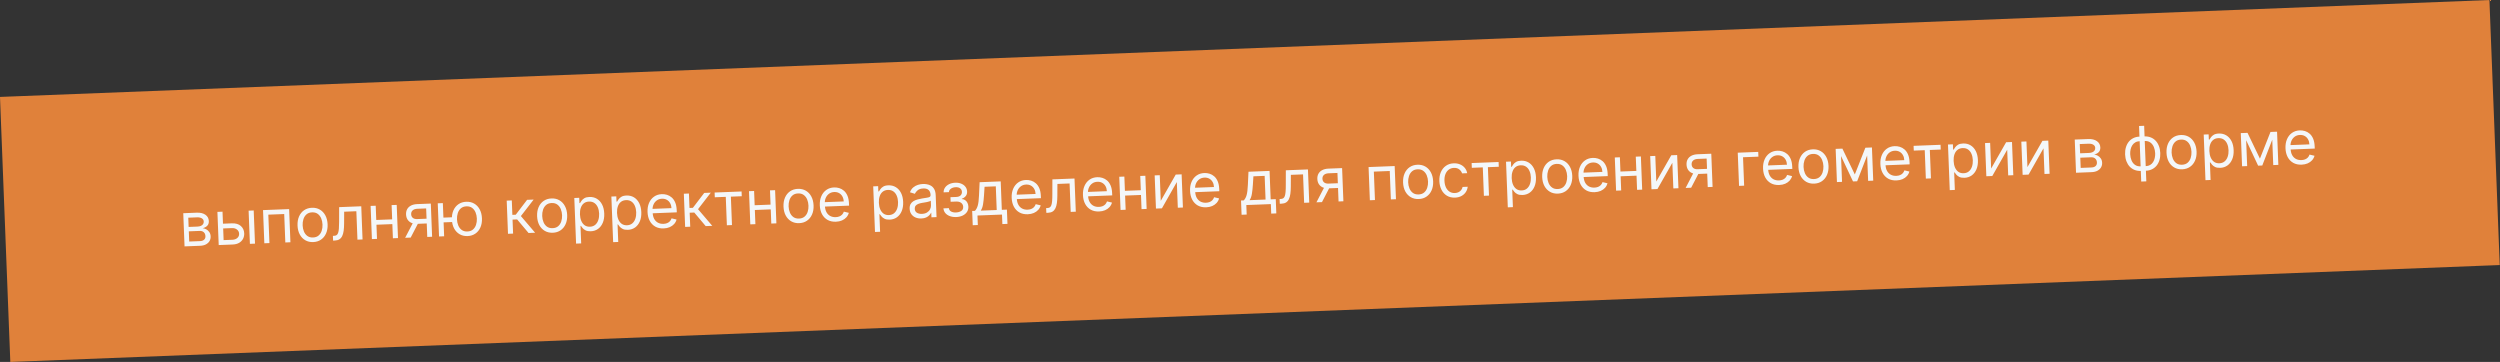 <?xml version="1.0" encoding="UTF-8"?> <svg xmlns="http://www.w3.org/2000/svg" width="2300" height="333" viewBox="0 0 2300 333" fill="none"><rect x="0" y="0" width="2300" height="333" fill="#333333" stroke="none"/> <rect width="573" height="61" transform="translate(0 89.168) scale(4) rotate(-2.229)" fill="#E0813A"></rect> <path d="M169.786 226.677L168.598 196.153L181.078 195.667C184.363 195.539 187.002 196.179 188.994 197.588C190.986 198.996 192.03 200.92 192.125 203.357C192.197 205.212 191.703 206.671 190.643 207.734C189.583 208.784 188.198 209.521 186.49 209.946C187.622 210.061 188.731 210.416 189.815 211.01C190.913 211.604 191.835 212.444 192.58 213.53C193.325 214.602 193.729 215.94 193.791 217.543C193.852 219.106 193.509 220.519 192.762 221.782C192.015 223.045 190.914 224.064 189.458 224.837C188.002 225.61 186.241 226.037 184.174 226.117L169.786 226.677ZM174.07 222.212L184.007 221.825C185.623 221.762 186.873 221.328 187.758 220.524C188.642 219.72 189.058 218.656 189.007 217.331C188.945 215.754 188.44 214.534 187.491 213.668C186.541 212.79 185.258 212.382 183.642 212.445L173.705 212.832L174.07 222.212ZM173.547 208.778L181.576 208.465C182.835 208.416 183.908 208.202 184.795 207.822C185.682 207.429 186.351 206.899 186.803 206.231C187.268 205.55 187.482 204.759 187.447 203.858C187.397 202.573 186.821 201.587 185.72 200.9C184.618 200.2 183.126 199.886 181.245 199.96L173.216 200.272L173.547 208.778ZM204.506 205.821L213.25 205.48C216.827 205.341 219.598 206.142 221.563 207.884C223.528 209.625 224.565 211.887 224.673 214.669C224.744 216.497 224.385 218.176 223.596 219.706C222.805 221.223 221.606 222.457 219.998 223.409C218.389 224.347 216.393 224.863 214.008 224.956L201.21 225.454L200.021 194.93L204.711 194.747L205.73 220.899L213.838 220.584C215.692 220.512 217.197 219.962 218.351 218.935C219.505 217.908 220.052 216.627 219.993 215.09C219.93 213.473 219.282 212.178 218.05 211.205C216.818 210.231 215.275 209.78 213.42 209.852L204.676 210.193L204.506 205.821ZM229.906 224.337L228.718 193.812L233.408 193.63L234.596 224.154L229.906 224.337ZM243.181 223.82L241.993 193.296L265.999 192.361L267.187 222.885L262.497 223.068L261.479 196.916L246.853 197.485L247.871 223.637L243.181 223.82ZM288.178 222.705C285.422 222.812 282.979 222.251 280.848 221.02C278.73 219.789 277.042 218.017 275.784 215.704C274.54 213.391 273.856 210.658 273.733 207.504C273.61 204.325 274.078 201.527 275.138 199.11C276.212 196.694 277.756 194.789 279.772 193.397C281.801 192.004 284.193 191.255 286.949 191.147C289.705 191.04 292.141 191.602 294.259 192.833C296.39 194.064 298.078 195.842 299.323 198.169C300.582 200.495 301.273 203.248 301.396 206.427C301.519 209.581 301.043 212.359 299.969 214.763C298.909 217.166 297.364 219.064 295.335 220.456C293.319 221.848 290.933 222.598 288.178 222.705ZM288.014 218.492C290.107 218.411 291.808 217.807 293.118 216.681C294.427 215.556 295.373 214.106 295.954 212.332C296.535 210.557 296.786 208.65 296.706 206.61C296.627 204.57 296.228 202.681 295.511 200.944C294.793 199.208 293.737 197.822 292.343 196.789C290.95 195.755 289.206 195.279 287.113 195.36C285.02 195.442 283.319 196.052 282.01 197.191C280.701 198.33 279.756 199.793 279.175 201.58C278.595 203.368 278.344 205.282 278.423 207.322C278.503 209.362 278.901 211.244 279.618 212.968C280.336 214.691 281.391 216.063 282.784 217.084C284.177 218.104 285.92 218.574 288.014 218.492ZM306.441 221.357L306.271 216.985L307.383 216.942C308.298 216.906 309.052 216.698 309.648 216.316C310.243 215.922 310.708 215.26 311.043 214.331C311.392 213.389 311.633 212.093 311.768 210.442C311.915 208.778 311.986 206.665 311.979 204.105L312.009 190.57L332.359 189.777L333.547 220.302L328.857 220.485L327.839 194.332L316.631 194.768L316.578 205.677C316.569 208.185 316.43 210.4 316.16 212.321C315.902 214.229 315.454 215.838 314.815 217.15C314.19 218.462 313.326 219.464 312.226 220.157C311.125 220.85 309.726 221.229 308.031 221.295L306.441 221.357ZM361.903 201.763L362.074 206.135L345.222 206.791L345.051 202.419L361.903 201.763ZM345.654 189.26L346.842 219.784L342.152 219.967L340.964 189.442L345.654 189.26ZM364.97 188.508L366.158 219.032L361.468 219.215L360.28 188.69L364.97 188.508ZM393.086 217.984L392.065 191.752L383.956 192.068C382.128 192.139 380.707 192.619 379.694 193.507C378.68 194.396 378.202 195.582 378.26 197.066C378.317 198.523 378.831 199.651 379.805 200.449C380.791 201.247 382.112 201.613 383.768 201.549L393.625 201.165L393.795 205.537L383.938 205.921C381.872 206.001 380.076 205.706 378.55 205.036C377.025 204.366 375.832 203.37 374.971 202.05C374.11 200.717 373.643 199.117 373.57 197.249C373.497 195.367 373.858 193.735 374.653 192.35C375.448 190.966 376.62 189.879 378.168 189.089C379.73 188.298 381.603 187.86 383.789 187.775L396.349 187.286L397.537 217.811L393.086 217.984ZM372.736 218.776L380.81 203.256L385.897 203.058L377.824 218.578L372.736 218.776ZM420.105 199.736L420.275 204.108L404.139 204.736L403.968 200.364L420.105 199.736ZM407.423 186.855L408.611 217.38L403.921 217.562L402.733 187.038L407.423 186.855ZM430.178 217.177C427.422 217.284 424.979 216.722 422.848 215.492C420.73 214.261 419.042 212.489 417.785 210.176C416.54 207.863 415.857 205.129 415.734 201.976C415.61 198.797 416.078 195.999 417.139 193.582C418.212 191.165 419.757 189.261 421.773 187.869C423.801 186.476 426.194 185.726 428.949 185.619C431.705 185.512 434.142 186.074 436.26 187.305C438.391 188.535 440.079 190.314 441.324 192.641C442.582 194.967 443.273 197.72 443.397 200.899C443.519 204.052 443.044 206.831 441.97 209.234C440.909 211.637 439.364 213.535 437.335 214.928C435.319 216.32 432.934 217.07 430.178 217.177ZM430.014 212.964C432.107 212.882 433.809 212.279 435.118 211.153C436.428 210.027 437.373 208.577 437.954 206.803C438.535 205.029 438.786 203.122 438.707 201.082C438.627 199.042 438.229 197.153 437.511 195.416C436.793 193.679 435.737 192.294 434.344 191.26C432.95 190.227 431.207 189.751 429.114 189.832C427.02 189.914 425.319 190.524 424.01 191.663C422.701 192.802 421.756 194.265 421.176 196.052C420.595 197.84 420.344 199.753 420.424 201.794C420.503 203.834 420.902 205.716 421.619 207.439C422.336 209.163 423.391 210.535 424.784 211.555C426.178 212.576 427.921 213.045 430.014 212.964ZM467.355 215.093L466.167 184.568L470.857 184.386L471.373 197.661L474.474 197.54L484.927 183.838L490.968 183.603L479.219 198.788L492.315 214.121L486.274 214.356L475.757 201.869L471.544 202.033L472.045 214.91L467.355 215.093ZM508.581 214.125C505.825 214.232 503.382 213.67 501.251 212.44C499.133 211.208 497.445 209.436 496.187 207.124C494.943 204.81 494.259 202.077 494.137 198.924C494.013 195.744 494.481 192.946 495.541 190.53C496.615 188.113 498.16 186.209 500.175 184.816C502.204 183.424 504.597 182.674 507.352 182.567C510.108 182.459 512.545 183.021 514.663 184.252C516.794 185.483 518.482 187.262 519.727 189.588C520.985 191.914 521.676 194.667 521.8 197.847C521.922 201 521.447 203.778 520.373 206.182C519.312 208.585 517.767 210.483 515.738 211.876C513.722 213.268 511.337 214.017 508.581 214.125ZM508.417 209.912C510.51 209.83 512.212 209.226 513.521 208.101C514.831 206.975 515.776 205.525 516.357 203.751C516.938 201.977 517.189 200.07 517.11 198.029C517.03 195.989 516.632 194.101 515.914 192.364C515.196 190.627 514.14 189.242 512.747 188.208C511.353 187.174 509.61 186.698 507.516 186.78C505.423 186.861 503.722 187.471 502.413 188.61C501.104 189.749 500.159 191.213 499.578 193C498.998 194.787 498.747 196.701 498.827 198.741C498.906 200.782 499.304 202.663 500.022 204.387C500.739 206.11 501.794 207.482 503.187 208.503C504.58 209.524 506.324 209.993 508.417 209.912ZM529.992 224.118L528.358 182.147L532.889 181.971L533.078 186.819L533.635 186.798C533.958 186.254 534.409 185.56 534.986 184.715C535.577 183.856 536.435 183.08 537.563 182.386C538.703 181.678 540.266 181.285 542.254 181.208C544.824 181.108 547.114 181.662 549.125 182.871C551.136 184.08 552.737 185.842 553.929 188.157C555.12 190.473 555.778 193.233 555.903 196.44C556.029 199.672 555.588 202.496 554.581 204.91C553.573 207.311 552.121 209.199 550.224 210.573C548.326 211.934 546.106 212.664 543.562 212.763C541.601 212.839 540.018 212.576 538.814 211.972C537.609 211.356 536.673 210.643 536.004 209.833C535.335 209.01 534.818 208.326 534.451 207.783L534.054 207.799L534.682 223.936L529.992 224.118ZM533.563 197.23C533.653 199.535 534.07 201.555 534.814 203.291C535.558 205.014 536.598 206.346 537.935 207.29C539.272 208.219 540.881 208.648 542.762 208.574C544.723 208.498 546.339 207.918 547.61 206.833C548.894 205.735 549.833 204.292 550.427 202.504C551.034 200.703 551.295 198.715 551.21 196.543C551.126 194.396 550.72 192.475 549.99 190.779C549.274 189.068 548.233 187.735 546.869 186.78C545.518 185.811 543.849 185.365 541.861 185.443C539.954 185.517 538.369 186.063 537.109 187.081C535.847 188.085 534.919 189.461 534.324 191.209C533.728 192.944 533.474 194.951 533.563 197.23ZM564.094 222.79L562.46 180.819L566.991 180.643L567.18 185.492L567.736 185.47C568.06 184.927 568.511 184.233 569.088 183.387C569.678 182.529 570.537 181.752 571.664 181.058C572.804 180.35 574.368 179.958 576.355 179.88C578.926 179.78 581.216 180.335 583.227 181.543C585.238 182.752 586.839 184.514 588.03 186.83C589.222 189.145 589.88 191.906 590.005 195.112C590.13 198.345 589.69 201.168 588.682 203.582C587.675 205.983 586.222 207.871 584.325 209.245C582.428 210.606 580.207 211.336 577.663 211.435C575.703 211.511 574.12 211.248 572.916 210.645C571.711 210.028 570.774 209.315 570.106 208.505C569.437 207.682 568.919 206.999 568.553 206.456L568.156 206.471L568.784 222.608L564.094 222.79ZM567.665 195.902C567.754 198.207 568.171 200.228 568.916 201.964C569.659 203.686 570.7 205.019 572.037 205.962C573.373 206.892 574.982 207.32 576.863 207.247C578.824 207.17 580.44 206.59 581.712 205.506C582.996 204.407 583.935 202.964 584.529 201.177C585.135 199.375 585.396 197.388 585.311 195.215C585.228 193.069 584.821 191.147 584.092 189.451C583.375 187.741 582.335 186.408 580.971 185.453C579.619 184.483 577.95 184.038 575.963 184.115C574.055 184.189 572.471 184.735 571.21 185.753C569.949 186.757 569.021 188.134 568.425 189.882C567.829 191.617 567.576 193.623 567.665 195.902ZM610.573 210.154C607.631 210.268 605.069 209.718 602.886 208.503C600.715 207.274 599.007 205.509 597.763 203.209C596.532 200.895 595.856 198.175 595.734 195.048C595.612 191.921 596.075 189.144 597.121 186.715C598.181 184.272 599.711 182.341 601.712 180.923C603.726 179.491 606.111 178.722 608.867 178.615C610.457 178.553 612.037 178.757 613.608 179.226C615.179 179.696 616.623 180.502 617.941 181.645C619.259 182.774 620.333 184.298 621.164 186.216C621.995 188.135 622.466 190.518 622.577 193.366L622.655 195.353L599.125 196.27L598.967 192.215L617.727 191.485C617.66 189.763 617.256 188.239 616.514 186.915C615.786 185.59 614.777 184.561 613.488 183.828C612.213 183.095 610.727 182.762 609.031 182.828C607.163 182.9 605.565 183.427 604.236 184.407C602.921 185.374 601.927 186.607 601.256 188.106C600.584 189.605 600.281 191.196 600.347 192.878L600.452 195.581C600.542 197.886 601.015 199.825 601.872 201.397C602.743 202.955 603.909 204.124 605.373 204.903C606.835 205.669 608.514 206.015 610.409 205.941C611.641 205.893 612.747 205.677 613.727 205.294C614.72 204.897 615.567 204.334 616.269 203.603C616.969 202.859 617.498 201.95 617.854 200.874L622.435 201.97C622.017 203.525 621.268 204.908 620.188 206.117C619.106 207.314 617.75 208.269 616.12 208.983C614.488 209.683 612.639 210.073 610.573 210.154ZM630.321 208.748L629.133 178.224L633.823 178.041L634.34 191.316L637.44 191.195L647.893 177.493L653.934 177.258L642.185 192.444L655.281 207.776L649.24 208.012L638.723 195.524L634.51 195.688L635.011 208.566L630.321 208.748ZM657.612 181.494L657.441 177.122L682.243 176.156L682.413 180.528L672.397 180.918L673.415 207.07L668.725 207.253L667.707 181.101L657.612 181.494ZM710.024 188.21L710.194 192.582L693.342 193.238L693.172 188.866L710.024 188.21ZM693.774 175.707L694.962 206.232L690.272 206.414L689.084 175.89L693.774 175.707ZM713.09 174.955L714.278 205.48L709.588 205.662L708.4 175.138L713.09 174.955ZM735.269 205.299C732.513 205.407 730.07 204.845 727.939 203.614C725.821 202.383 724.133 200.611 722.875 198.298C721.631 195.985 720.947 193.252 720.825 190.099C720.701 186.919 721.169 184.121 722.229 181.705C723.303 179.288 724.848 177.383 726.863 175.991C728.892 174.599 731.285 173.849 734.04 173.741C736.796 173.634 739.233 174.196 741.351 175.427C743.482 176.658 745.17 178.436 746.415 180.763C747.673 183.089 748.364 185.842 748.488 189.022C748.61 192.175 748.135 194.953 747.061 197.357C746 199.76 744.455 201.658 742.426 203.05C740.41 204.442 738.025 205.192 735.269 205.299ZM735.105 201.086C737.198 201.005 738.9 200.401 740.209 199.275C741.519 198.15 742.464 196.7 743.045 194.926C743.626 193.152 743.877 191.244 743.798 189.204C743.718 187.164 743.32 185.275 742.602 183.539C741.884 181.802 740.828 180.417 739.435 179.383C738.041 178.349 736.298 177.873 734.204 177.954C732.111 178.036 730.41 178.646 729.101 179.785C727.792 180.924 726.847 182.387 726.266 184.175C725.686 185.962 725.435 187.876 725.515 189.916C725.594 191.956 725.992 193.838 726.71 195.562C727.427 197.285 728.482 198.657 729.875 199.678C731.268 200.698 733.012 201.168 735.105 201.086ZM769.057 203.984C766.116 204.098 763.554 203.548 761.37 202.333C759.2 201.104 757.492 199.339 756.248 197.039C755.017 194.725 754.341 192.005 754.219 188.878C754.097 185.751 754.56 182.974 755.606 180.545C756.665 178.102 758.196 176.171 760.197 174.753C762.211 173.321 764.596 172.552 767.352 172.445C768.942 172.383 770.522 172.587 772.093 173.056C773.663 173.526 775.108 174.332 776.426 175.475C777.744 176.604 778.818 178.128 779.649 180.046C780.48 181.965 780.951 184.348 781.062 187.196L781.139 189.183L757.61 190.099L757.452 186.045L776.212 185.315C776.145 183.593 775.741 182.069 774.999 180.745C774.271 179.42 773.262 178.391 771.973 177.658C770.698 176.925 769.212 176.592 767.516 176.658C765.648 176.73 764.05 177.257 762.721 178.237C761.405 179.204 760.412 180.437 759.74 181.936C759.069 183.435 758.766 185.026 758.832 186.708L758.937 189.411C759.026 191.716 759.5 193.655 760.357 195.227C761.227 196.785 762.394 197.954 763.857 198.733C765.32 199.499 766.999 199.845 768.893 199.771C770.126 199.723 771.232 199.507 772.212 199.124C773.205 198.727 774.052 198.164 774.753 197.433C775.454 196.689 775.983 195.78 776.339 194.704L780.919 195.8C780.502 197.355 779.753 198.738 778.673 199.947C777.591 201.144 776.235 202.099 774.605 202.813C772.973 203.513 771.124 203.903 769.057 203.984ZM804.991 213.412L803.357 171.441L807.888 171.265L808.077 176.113L808.633 176.092C808.957 175.548 809.408 174.854 809.985 174.009C810.575 173.15 811.434 172.374 812.561 171.68C813.701 170.972 815.265 170.579 817.252 170.502C819.822 170.402 822.113 170.956 824.124 172.165C826.135 173.374 827.736 175.136 828.927 177.451C830.119 179.767 830.777 182.527 830.902 185.734C831.027 188.966 830.587 191.79 829.579 194.204C828.572 196.605 827.119 198.493 825.222 199.867C823.325 201.228 821.104 201.958 818.56 202.057C816.6 202.133 815.017 201.87 813.813 201.266C812.608 200.65 811.671 199.937 811.003 199.127C810.334 198.303 809.816 197.62 809.45 197.077L809.053 197.093L809.681 213.229L804.991 213.412ZM808.562 186.524C808.651 188.829 809.068 190.849 809.813 192.585C810.556 194.308 811.597 195.64 812.934 196.584C814.27 197.513 815.879 197.942 817.76 197.868C819.721 197.792 821.337 197.212 822.609 196.127C823.893 195.029 824.832 193.586 825.426 191.798C826.032 189.997 826.293 188.009 826.208 185.837C826.125 183.69 825.718 181.769 824.989 180.073C824.272 178.362 823.232 177.029 821.868 176.074C820.516 175.105 818.847 174.659 816.86 174.737C814.952 174.811 813.368 175.357 812.107 176.375C810.846 177.379 809.918 178.755 809.322 180.503C808.726 182.238 808.473 184.245 808.562 186.524ZM847.657 201.004C845.723 201.079 843.953 200.783 842.348 200.116C840.743 199.435 839.449 198.417 838.468 197.062C837.486 195.694 836.956 194.016 836.879 192.029C836.811 190.28 837.1 188.849 837.746 187.736C838.393 186.61 839.28 185.713 840.408 185.045C841.537 184.377 842.79 183.864 844.17 183.505C845.562 183.133 846.963 182.826 848.373 182.585C850.219 182.275 851.715 182.037 852.863 181.873C854.024 181.695 854.863 181.444 855.381 181.118C855.913 180.793 856.164 180.252 856.134 179.497L856.128 179.338C856.052 177.377 855.456 175.874 854.341 174.83C853.238 173.785 851.608 173.304 849.448 173.388C847.209 173.475 845.473 174.034 844.239 175.064C843.005 176.094 842.152 177.175 841.678 178.308L837.165 176.892C837.888 175.006 838.891 173.521 840.176 172.436C841.473 171.337 842.902 170.552 844.463 170.079C846.036 169.594 847.591 169.321 849.128 169.261C850.108 169.223 851.239 169.298 852.52 169.487C853.814 169.662 855.071 170.084 856.292 170.753C857.525 171.422 858.567 172.463 859.418 173.876C860.27 175.289 860.742 177.208 860.837 179.632L861.62 199.743L856.93 199.926L856.769 195.792L856.53 195.802C856.238 196.477 855.736 197.206 855.023 197.99C854.311 198.774 853.349 199.455 852.137 200.033C850.926 200.611 849.432 200.934 847.657 201.004ZM848.208 196.763C850.063 196.69 851.612 196.265 852.856 195.487C854.113 194.708 855.043 193.73 855.647 192.552C856.265 191.374 856.549 190.149 856.5 188.877L856.332 184.584C856.143 184.83 855.714 185.066 855.046 185.291C854.391 185.502 853.629 185.698 852.76 185.878C851.904 186.044 851.068 186.196 850.251 186.334C849.446 186.458 848.793 186.563 848.292 186.649C847.08 186.855 845.95 187.158 844.904 187.557C843.871 187.942 843.044 188.498 842.422 189.226C841.813 189.939 841.531 190.893 841.578 192.085C841.641 193.714 842.292 194.923 843.53 195.711C844.781 196.485 846.34 196.835 848.208 196.763ZM867.969 191.694L872.977 191.499C873.136 192.873 873.8 193.895 874.967 194.567C876.147 195.237 877.658 195.537 879.5 195.465C881.381 195.392 882.976 194.945 884.284 194.124C885.592 193.29 886.212 192.006 886.144 190.27C886.105 189.25 885.818 188.372 885.285 187.637C884.752 186.888 884.02 186.319 883.089 185.931C882.159 185.543 881.071 185.373 879.825 185.421L874.579 185.625L874.415 181.412L879.661 181.208C881.529 181.135 882.891 180.658 883.745 179.775C884.613 178.892 885.023 177.815 884.973 176.543C884.92 175.178 884.394 174.104 883.395 173.321C882.395 172.524 881.008 172.16 879.232 172.229C877.444 172.298 875.969 172.76 874.808 173.615C873.647 174.456 873.057 175.508 873.04 176.769L868.112 176.961C868.101 175.316 868.548 173.845 869.453 172.55C870.357 171.241 871.617 170.197 873.232 169.417C874.846 168.625 876.713 168.187 878.833 168.104C880.979 168.021 882.855 168.326 884.461 169.02C886.08 169.7 887.345 170.666 888.256 171.917C889.18 173.155 889.673 174.582 889.736 176.198C889.803 177.921 889.374 179.331 888.448 180.428C887.522 181.526 886.339 182.328 884.9 182.835L884.912 183.153C886.068 183.188 887.082 183.52 887.956 184.149C888.842 184.765 889.545 185.593 890.063 186.635C890.581 187.663 890.864 188.813 890.914 190.085C890.986 191.939 890.552 193.575 889.612 194.992C888.672 196.395 887.348 197.508 885.642 198.331C883.935 199.14 881.969 199.588 879.743 199.675C877.584 199.759 875.636 199.483 873.9 198.847C872.163 198.199 870.766 197.264 869.71 196.045C868.667 194.812 868.087 193.362 867.969 191.694ZM894.914 207.204L894.403 194.088L896.947 193.989C897.544 193.316 898.054 192.593 898.475 191.82C898.896 191.048 899.252 190.138 899.543 189.092C899.846 188.032 900.088 186.749 900.269 185.242C900.448 183.723 900.589 181.893 900.692 179.752L901.255 167.63L920.651 166.875L921.669 193.027L926.359 192.844L926.869 205.96L922.179 206.143L921.839 197.399L899.264 198.278L899.604 207.022L894.914 207.204ZM902.273 193.782L916.979 193.21L916.131 171.429L905.797 171.831L905.302 179.573C905.095 182.779 904.793 185.584 904.396 187.987C903.999 190.391 903.291 192.323 902.273 193.782ZM945.577 197.112C942.636 197.226 940.073 196.676 937.89 195.461C935.719 194.231 934.012 192.467 932.768 190.167C931.536 187.853 930.86 185.133 930.738 182.006C930.617 178.879 931.079 176.102 932.125 173.672C933.185 171.23 934.715 169.299 936.716 167.881C938.731 166.449 941.116 165.68 943.871 165.572C945.461 165.511 947.041 165.714 948.612 166.184C950.183 166.654 951.627 167.46 952.945 168.603C954.263 169.732 955.338 171.256 956.169 173.174C957 175.092 957.471 177.476 957.581 180.324L957.659 182.311L934.129 183.227L933.972 179.173L952.731 178.443C952.664 176.721 952.26 175.197 951.519 173.873C950.79 172.548 949.782 171.519 948.493 170.786C947.217 170.053 945.731 169.719 944.035 169.785C942.167 169.858 940.569 170.385 939.24 171.365C937.925 172.332 936.931 173.565 936.26 175.064C935.588 176.563 935.285 178.154 935.351 179.836L935.456 182.539C935.546 184.844 936.019 186.783 936.877 188.355C937.747 189.913 938.913 191.082 940.377 191.861C941.84 192.627 943.518 192.973 945.413 192.899C946.645 192.851 947.751 192.635 948.731 192.252C949.724 191.855 950.571 191.291 951.273 190.561C951.974 189.817 952.502 188.908 952.858 187.832L957.439 188.928C957.022 190.483 956.273 191.866 955.192 193.075C954.111 194.272 952.755 195.227 951.124 195.94C949.493 196.641 947.644 197.031 945.577 197.112ZM962.623 195.811L962.452 191.439L963.565 191.396C964.479 191.36 965.234 191.152 965.83 190.77C966.425 190.376 966.89 189.714 967.225 188.785C967.573 187.843 967.815 186.547 967.95 184.896C968.097 183.232 968.168 181.119 968.161 178.559L968.191 165.024L988.541 164.231L989.729 194.756L985.039 194.939L984.021 168.786L972.813 169.222L972.76 180.131C972.751 182.639 972.612 184.854 972.342 186.775C972.084 188.683 971.636 190.292 970.997 191.604C970.372 192.916 969.508 193.918 968.407 194.611C967.307 195.304 965.908 195.683 964.212 195.749L962.623 195.811ZM1011.16 194.559C1008.22 194.673 1005.65 194.123 1003.47 192.907C1001.3 191.678 999.591 189.914 998.348 187.614C997.116 185.3 996.44 182.58 996.318 179.453C996.196 176.326 996.659 173.548 997.705 171.119C998.765 168.676 1000.3 166.746 1002.3 165.328C1004.31 163.896 1006.7 163.127 1009.45 163.019C1011.04 162.957 1012.62 163.161 1014.19 163.631C1015.76 164.1 1017.21 164.907 1018.53 166.05C1019.84 167.179 1020.92 168.703 1021.75 170.621C1022.58 172.539 1023.05 174.923 1023.16 177.771L1023.24 179.758L999.709 180.674L999.552 176.62L1018.31 175.89C1018.24 174.168 1017.84 172.644 1017.1 171.32C1016.37 169.995 1015.36 168.966 1014.07 168.233C1012.8 167.5 1011.31 167.166 1009.62 167.232C1007.75 167.305 1006.15 167.832 1004.82 168.812C1003.5 169.779 1002.51 171.012 1001.84 172.511C1001.17 174.01 1000.87 175.6 1000.93 177.283L1001.04 179.986C1001.13 182.291 1001.6 184.23 1002.46 185.802C1003.33 187.36 1004.49 188.529 1005.96 189.308C1007.42 190.073 1009.1 190.419 1010.99 190.346C1012.22 190.298 1013.33 190.082 1014.31 189.699C1015.3 189.302 1016.15 188.738 1016.85 188.008C1017.55 187.264 1018.08 186.354 1018.44 185.279L1023.02 186.375C1022.6 187.93 1021.85 189.312 1020.77 190.522C1019.69 191.719 1018.33 192.674 1016.7 193.387C1015.07 194.088 1013.22 194.478 1011.16 194.559ZM1050.66 174.949L1050.83 179.321L1033.97 179.977L1033.8 175.605L1050.66 174.949ZM1034.41 162.446L1035.6 192.97L1030.91 193.153L1029.72 162.628L1034.41 162.446ZM1053.72 161.694L1054.91 192.218L1050.22 192.401L1049.03 161.876L1053.72 161.694ZM1067.9 184.787L1081.68 160.605L1087.09 160.395L1088.28 190.919L1083.59 191.102L1082.67 167.493L1068.96 191.671L1063.48 191.885L1062.29 161.36L1066.98 161.178L1067.9 184.787ZM1109.69 190.723C1106.75 190.837 1104.19 190.287 1102 189.071C1099.83 187.842 1098.13 186.078 1096.88 183.778C1095.65 181.464 1094.97 178.743 1094.85 175.617C1094.73 172.49 1095.19 169.712 1096.24 167.283C1097.3 164.84 1098.83 162.91 1100.83 161.492C1102.84 160.06 1105.23 159.291 1107.99 159.183C1109.57 159.121 1111.16 159.325 1112.73 159.795C1114.3 160.264 1115.74 161.071 1117.06 162.214C1118.38 163.343 1119.45 164.867 1120.28 166.785C1121.11 168.703 1121.58 171.087 1121.7 173.935L1121.77 175.922L1098.24 176.838L1098.09 172.784L1116.85 172.054C1116.78 170.332 1116.37 168.808 1115.63 167.484C1114.9 166.159 1113.9 165.13 1112.61 164.397C1111.33 163.664 1109.84 163.33 1108.15 163.396C1106.28 163.469 1104.68 163.996 1103.35 164.976C1102.04 165.943 1101.04 167.176 1100.37 168.675C1099.7 170.174 1099.4 171.764 1099.46 173.447L1099.57 176.15C1099.66 178.455 1100.13 180.394 1100.99 181.966C1101.86 183.524 1103.03 184.693 1104.49 185.472C1105.95 186.237 1107.63 186.583 1109.53 186.51C1110.76 186.462 1111.86 186.246 1112.85 185.863C1113.84 185.466 1114.69 184.902 1115.39 184.172C1116.09 183.428 1116.62 182.518 1116.97 181.443L1121.55 182.539C1121.14 184.094 1120.39 185.476 1119.31 186.686C1118.22 187.883 1116.87 188.838 1115.24 189.551C1113.61 190.252 1111.76 190.642 1109.69 190.723ZM1142.26 197.575L1141.75 184.459L1144.29 184.36C1144.89 183.687 1145.4 182.964 1145.82 182.191C1146.24 181.418 1146.6 180.509 1146.89 179.462C1147.19 178.402 1147.43 177.119 1147.61 175.613C1147.79 174.093 1147.94 172.263 1148.04 170.123L1148.6 158L1168 157.245L1169.01 183.398L1173.7 183.215L1174.21 196.331L1169.52 196.514L1169.18 187.77L1146.61 188.648L1146.95 197.392L1142.26 197.575ZM1149.62 184.153L1164.32 183.58L1163.48 161.8L1153.14 162.202L1152.65 169.944C1152.44 173.149 1152.14 175.954 1151.74 178.358C1151.34 180.762 1150.64 182.693 1149.62 184.153ZM1177.4 187.45L1177.23 183.078L1178.34 183.035C1179.25 182.999 1180.01 182.79 1180.6 182.409C1181.2 182.014 1181.66 181.353 1182 180.424C1182.35 179.482 1182.59 178.185 1182.72 176.535C1182.87 174.87 1182.94 172.758 1182.93 170.197L1182.97 156.662L1203.31 155.87L1204.5 186.395L1199.81 186.577L1198.8 160.425L1187.59 160.861L1187.53 171.77C1187.53 174.278 1187.39 176.493 1187.12 178.414C1186.86 180.321 1186.41 181.931 1185.77 183.243C1185.15 184.554 1184.28 185.556 1183.18 186.249C1182.08 186.942 1180.68 187.322 1178.99 187.388L1177.4 187.45ZM1231.47 185.345L1230.45 159.113L1222.34 159.428C1220.51 159.5 1219.09 159.979 1218.08 160.868C1217.06 161.757 1216.59 162.943 1216.64 164.427C1216.7 165.884 1217.22 167.012 1218.19 167.81C1219.18 168.607 1220.5 168.974 1222.15 168.909L1232.01 168.526L1232.18 172.898L1222.32 173.281C1220.26 173.362 1218.46 173.067 1216.94 172.397C1215.41 171.726 1214.22 170.731 1213.36 169.411C1212.49 168.078 1212.03 166.477 1211.95 164.609C1211.88 162.728 1212.24 161.095 1213.04 159.711C1213.83 158.327 1215 157.239 1216.55 156.449C1218.11 155.659 1219.99 155.221 1222.17 155.136L1234.73 154.647L1235.92 185.171L1231.47 185.345ZM1211.12 186.137L1219.19 170.617L1224.28 170.419L1216.21 185.939L1211.12 186.137ZM1260.27 184.223L1259.08 153.699L1283.09 152.764L1284.28 183.289L1279.59 183.471L1278.57 157.319L1263.94 157.888L1264.96 184.041L1260.27 184.223ZM1305.27 183.109C1302.51 183.216 1300.07 182.654 1297.94 181.424C1295.82 180.192 1294.13 178.42 1292.87 176.108C1291.63 173.794 1290.95 171.061 1290.82 167.908C1290.7 164.728 1291.17 161.93 1292.23 159.514C1293.3 157.097 1294.85 155.193 1296.86 153.8C1298.89 152.408 1301.28 151.658 1304.04 151.551C1306.79 151.443 1309.23 152.005 1311.35 153.236C1313.48 154.467 1315.17 156.246 1316.41 158.572C1317.67 160.898 1318.36 163.651 1318.49 166.831C1318.61 169.984 1318.13 172.762 1317.06 175.166C1316 177.569 1314.45 179.467 1312.42 180.86C1310.41 182.252 1308.02 183.001 1305.27 183.109ZM1305.1 178.896C1307.2 178.814 1308.9 178.21 1310.21 177.085C1311.52 175.959 1312.46 174.509 1313.04 172.735C1313.63 170.961 1313.88 169.054 1313.8 167.013C1313.72 164.973 1313.32 163.085 1312.6 161.348C1311.88 159.611 1310.83 158.226 1309.43 157.192C1308.04 156.158 1306.3 155.682 1304.2 155.764C1302.11 155.845 1300.41 156.455 1299.1 157.594C1297.79 158.733 1296.85 160.197 1296.27 161.984C1295.68 163.771 1295.43 165.685 1295.51 167.725C1295.59 169.766 1295.99 171.647 1296.71 173.371C1297.43 175.094 1298.48 176.466 1299.87 177.487C1301.27 178.508 1303.01 178.977 1305.1 178.896ZM1338.66 181.809C1335.8 181.92 1333.31 181.34 1331.19 180.069C1329.07 178.798 1327.41 176.999 1326.2 174.671C1325 172.343 1324.33 169.655 1324.21 166.608C1324.09 163.508 1324.56 160.75 1325.6 158.334C1326.66 155.904 1328.19 153.98 1330.2 152.562C1332.21 151.131 1334.6 150.361 1337.35 150.254C1339.5 150.17 1341.45 150.492 1343.2 151.22C1344.95 151.948 1346.41 153.006 1347.56 154.394C1348.72 155.782 1349.47 157.425 1349.8 159.322L1345.11 159.505C1344.7 158.128 1343.86 156.927 1342.59 155.901C1341.33 154.863 1339.66 154.383 1337.59 154.464C1335.77 154.535 1334.18 155.074 1332.84 156.082C1331.51 157.076 1330.5 158.449 1329.8 160.201C1329.11 161.939 1328.81 163.961 1328.9 166.266C1328.99 168.625 1329.44 170.664 1330.25 172.384C1331.07 174.103 1332.19 175.42 1333.59 176.334C1335.01 177.247 1336.64 177.668 1338.49 177.596C1339.71 177.548 1340.81 177.293 1341.79 176.83C1342.77 176.368 1343.58 175.726 1344.24 174.904C1344.9 174.082 1345.35 173.109 1345.6 171.985L1350.29 171.802C1350.1 173.614 1349.5 175.263 1348.51 176.748C1347.54 178.219 1346.21 179.412 1344.53 180.326C1342.87 181.227 1340.91 181.721 1338.66 181.809ZM1354.07 154.38L1353.9 150.008L1378.7 149.042L1378.87 153.414L1368.86 153.804L1369.87 179.956L1365.18 180.139L1364.17 153.987L1354.07 154.38ZM1387.18 190.747L1385.54 148.776L1390.07 148.599L1390.26 153.448L1390.82 153.427C1391.14 152.883 1391.59 152.189 1392.17 151.344C1392.76 150.485 1393.62 149.708 1394.75 149.014C1395.89 148.307 1397.45 147.914 1399.44 147.837C1402.01 147.737 1404.3 148.291 1406.31 149.5C1408.32 150.709 1409.92 152.471 1411.11 154.786C1412.3 157.101 1412.96 159.862 1413.09 163.068C1413.21 166.301 1412.77 169.124 1411.77 171.539C1410.76 173.94 1409.31 175.827 1407.41 177.202C1405.51 178.562 1403.29 179.292 1400.75 179.391C1398.79 179.468 1397.2 179.204 1396 178.601C1394.79 177.985 1393.86 177.271 1393.19 176.461C1392.52 175.638 1392 174.955 1391.64 174.412L1391.24 174.428L1391.87 190.564L1387.18 190.747ZM1390.75 163.858C1390.84 166.164 1391.25 168.184 1392 169.92C1392.74 171.642 1393.78 172.975 1395.12 173.918C1396.46 174.848 1398.07 175.276 1399.95 175.203C1401.91 175.127 1403.52 174.546 1404.79 173.462C1406.08 172.364 1407.02 170.921 1407.61 169.133C1408.22 167.331 1408.48 165.344 1408.39 163.171C1408.31 161.025 1407.9 159.104 1407.17 157.407C1406.46 155.697 1405.42 154.364 1404.05 153.409C1402.7 152.44 1401.03 151.994 1399.05 152.071C1397.14 152.146 1395.55 152.692 1394.29 153.709C1393.03 154.714 1392.1 156.09 1391.51 157.838C1390.91 159.573 1390.66 161.58 1390.75 163.858ZM1433.26 178.126C1430.5 178.233 1428.06 177.671 1425.93 176.441C1423.81 175.21 1422.12 173.438 1420.86 171.125C1419.62 168.811 1418.94 166.078 1418.81 162.925C1418.69 159.745 1419.16 156.947 1420.22 154.531C1421.29 152.114 1422.84 150.21 1424.85 148.818C1426.88 147.425 1429.27 146.675 1432.03 146.568C1434.79 146.461 1437.22 147.023 1439.34 148.254C1441.47 149.484 1443.16 151.263 1444.4 153.589C1445.66 155.916 1446.35 158.668 1446.48 161.848C1446.6 165.001 1446.12 167.78 1445.05 170.183C1443.99 172.586 1442.44 174.484 1440.42 175.877C1438.4 177.269 1436.01 178.018 1433.26 178.126ZM1433.09 173.913C1435.19 173.831 1436.89 173.228 1438.2 172.102C1439.51 170.976 1440.45 169.526 1441.03 167.752C1441.62 165.978 1441.87 164.071 1441.79 162.031C1441.71 159.99 1441.31 158.102 1440.59 156.365C1439.87 154.628 1438.82 153.243 1437.42 152.209C1436.03 151.176 1434.29 150.699 1432.19 150.781C1430.1 150.862 1428.4 151.473 1427.09 152.612C1425.78 153.751 1424.84 155.214 1424.26 157.001C1423.67 158.788 1423.42 160.702 1423.5 162.742C1423.58 164.783 1423.98 166.665 1424.7 168.388C1425.42 170.112 1426.47 171.484 1427.86 172.504C1429.26 173.525 1431 173.994 1433.09 173.913ZM1467.05 176.81C1464.11 176.925 1461.54 176.374 1459.36 175.159C1457.19 173.93 1455.48 172.165 1454.24 169.865C1453.01 167.551 1452.33 164.831 1452.21 161.705C1452.09 158.578 1452.55 155.8 1453.6 153.371C1454.65 150.928 1456.18 148.998 1458.19 147.58C1460.2 146.148 1462.59 145.378 1465.34 145.271C1466.93 145.209 1468.51 145.413 1470.08 145.883C1471.65 146.352 1473.1 147.158 1474.42 148.301C1475.73 149.431 1476.81 150.955 1477.64 152.873C1478.47 154.791 1478.94 157.174 1479.05 160.023L1479.13 162.01L1455.6 162.926L1455.44 158.872L1474.2 158.142C1474.13 156.419 1473.73 154.896 1472.99 153.571C1472.26 152.246 1471.25 151.217 1469.96 150.485C1468.69 149.752 1467.2 149.418 1465.51 149.484C1463.64 149.557 1462.04 150.083 1460.71 151.064C1459.39 152.031 1458.4 153.263 1457.73 154.762C1457.06 156.261 1456.76 157.852 1456.82 159.535L1456.93 162.237C1457.02 164.543 1457.49 166.481 1458.35 168.053C1459.22 169.612 1460.38 170.78 1461.85 171.559C1463.31 172.325 1464.99 172.671 1466.88 172.597C1468.11 172.549 1469.22 172.334 1470.2 171.951C1471.19 171.554 1472.04 170.99 1472.74 170.259C1473.44 169.516 1473.97 168.606 1474.33 167.531L1478.91 168.626C1478.49 170.182 1477.74 171.564 1476.66 172.774C1475.58 173.97 1474.22 174.925 1472.59 175.639C1470.96 176.339 1469.11 176.73 1467.05 176.81ZM1506.55 157.201L1506.72 161.573L1489.86 162.229L1489.69 157.857L1506.55 157.201ZM1490.3 144.698L1491.49 175.222L1486.8 175.405L1485.61 144.88L1490.3 144.698ZM1509.61 143.945L1510.8 174.47L1506.11 174.653L1504.92 144.128L1509.61 143.945ZM1523.79 167.038L1537.57 142.857L1542.98 142.647L1544.17 173.171L1539.48 173.354L1538.56 149.745L1524.85 173.923L1519.37 174.137L1518.18 143.612L1522.87 143.429L1523.79 167.038ZM1571.12 172.122L1570.1 145.89L1561.99 146.205C1560.16 146.277 1558.74 146.756 1557.73 147.645C1556.71 148.534 1556.24 149.72 1556.29 151.204C1556.35 152.661 1556.87 153.789 1557.84 154.587C1558.83 155.384 1560.15 155.751 1561.8 155.686L1571.66 155.303L1571.83 159.675L1561.97 160.058C1559.91 160.139 1558.11 159.844 1556.58 159.174C1555.06 158.503 1553.87 157.508 1553.01 156.188C1552.14 154.855 1551.68 153.254 1551.6 151.386C1551.53 149.505 1551.89 147.872 1552.69 146.488C1553.48 145.104 1554.65 144.016 1556.2 143.226C1557.76 142.436 1559.64 141.998 1561.82 141.913L1574.38 141.424L1575.57 171.948L1571.12 172.122ZM1550.77 172.914L1558.84 157.394L1563.93 157.196L1555.86 172.716L1550.77 172.914ZM1617.57 139.743L1617.74 144.115L1603.59 144.665L1604.61 170.818L1599.92 171L1598.73 140.476L1617.57 139.743ZM1636.84 170.2C1633.9 170.314 1631.34 169.764 1629.16 168.549C1626.99 167.32 1625.28 165.555 1624.03 163.255C1622.8 160.941 1622.13 158.221 1622.01 155.094C1621.88 151.967 1622.35 149.19 1623.39 146.761C1624.45 144.318 1625.98 142.387 1627.98 140.969C1630 139.537 1632.38 138.768 1635.14 138.661C1636.73 138.599 1638.31 138.803 1639.88 139.272C1641.45 139.742 1642.89 140.548 1644.21 141.691C1645.53 142.82 1646.6 144.344 1647.44 146.262C1648.27 148.181 1648.74 150.564 1648.85 153.412L1648.93 155.399L1625.4 156.315L1625.24 152.261L1644 151.531C1643.93 149.809 1643.53 148.285 1642.79 146.961C1642.06 145.636 1641.05 144.607 1639.76 143.874C1638.48 143.141 1637 142.808 1635.3 142.874C1633.43 142.946 1631.84 143.473 1630.51 144.453C1629.19 145.42 1628.2 146.653 1627.53 148.152C1626.86 149.651 1626.55 151.242 1626.62 152.924L1626.72 155.627C1626.81 157.932 1627.29 159.871 1628.14 161.443C1629.01 163.001 1630.18 164.17 1631.64 164.949C1633.11 165.715 1634.79 166.061 1636.68 165.987C1637.91 165.939 1639.02 165.723 1640 165.34C1640.99 164.943 1641.84 164.38 1642.54 163.649C1643.24 162.905 1643.77 161.996 1644.13 160.92L1648.71 162.016C1648.29 163.571 1647.54 164.954 1646.46 166.163C1645.38 167.36 1644.02 168.315 1642.39 169.029C1640.76 169.729 1638.91 170.119 1636.84 170.2ZM1669.02 168.947C1666.26 169.055 1663.82 168.493 1661.69 167.262C1659.57 166.031 1657.88 164.259 1656.62 161.946C1655.38 159.633 1654.7 156.9 1654.57 153.747C1654.45 150.567 1654.92 147.769 1655.98 145.353C1657.05 142.936 1658.6 141.031 1660.61 139.639C1662.64 138.247 1665.03 137.497 1667.79 137.389C1670.54 137.282 1672.98 137.844 1675.1 139.075C1677.23 140.306 1678.92 142.084 1680.16 144.411C1681.42 146.737 1682.11 149.49 1682.24 152.67C1682.36 155.823 1681.88 158.601 1680.81 161.005C1679.75 163.408 1678.2 165.306 1676.17 166.698C1674.16 168.09 1671.77 168.84 1669.02 168.947ZM1668.85 164.734C1670.95 164.653 1672.65 164.049 1673.96 162.923C1675.27 161.798 1676.21 160.348 1676.79 158.574C1677.38 156.8 1677.63 154.892 1677.55 152.852C1677.47 150.812 1677.07 148.923 1676.35 147.187C1675.63 145.45 1674.58 144.065 1673.18 143.031C1671.79 141.997 1670.05 141.521 1667.95 141.602C1665.86 141.684 1664.16 142.294 1662.85 143.433C1661.54 144.572 1660.6 146.035 1660.02 147.823C1659.43 149.61 1659.18 151.524 1659.26 153.564C1659.34 155.604 1659.74 157.486 1660.46 159.21C1661.18 160.933 1662.23 162.305 1663.62 163.326C1665.02 164.346 1666.76 164.816 1668.85 164.734ZM1706.43 160.485L1716.14 135.905L1720.59 135.732L1708.58 166.77L1704.77 166.919L1690.62 136.899L1695 136.728L1706.43 160.485ZM1693.49 136.787L1694.67 167.312L1689.98 167.494L1688.8 136.97L1693.49 136.787ZM1718.68 166.377L1717.49 135.853L1722.18 135.67L1723.37 166.194L1718.68 166.377ZM1744.78 165.998C1741.84 166.112 1739.27 165.562 1737.09 164.347C1734.92 163.118 1733.21 161.353 1731.97 159.053C1730.74 156.739 1730.06 154.019 1729.94 150.892C1729.82 147.765 1730.28 144.988 1731.33 142.559C1732.39 140.116 1733.92 138.185 1735.92 136.767C1737.93 135.335 1740.32 134.566 1743.07 134.459C1744.66 134.397 1746.24 134.601 1747.81 135.07C1749.38 135.54 1750.83 136.346 1752.15 137.489C1753.46 138.618 1754.54 140.142 1755.37 142.06C1756.2 143.979 1756.67 146.362 1756.78 149.21L1756.86 151.197L1733.33 152.114L1733.17 148.059L1751.93 147.329C1751.87 145.607 1751.46 144.083 1750.72 142.759C1749.99 141.434 1748.98 140.405 1747.69 139.672C1746.42 138.939 1744.93 138.606 1743.24 138.672C1741.37 138.744 1739.77 139.271 1738.44 140.251C1737.13 141.218 1736.13 142.451 1735.46 143.95C1734.79 145.449 1734.49 147.04 1734.55 148.722L1734.66 151.425C1734.75 153.73 1735.22 155.669 1736.08 157.241C1736.95 158.799 1738.11 159.968 1739.58 160.747C1741.04 161.513 1742.72 161.859 1744.61 161.785C1745.85 161.737 1746.95 161.521 1747.93 161.138C1748.93 160.741 1749.77 160.178 1750.47 159.447C1751.17 158.703 1751.7 157.794 1752.06 156.718L1756.64 157.814C1756.22 159.369 1755.47 160.752 1754.39 161.961C1753.31 163.158 1751.96 164.113 1750.32 164.827C1748.69 165.527 1746.84 165.917 1744.78 165.998ZM1760.67 138.55L1760.5 134.178L1785.3 133.213L1785.47 137.585L1775.45 137.975L1776.47 164.127L1771.78 164.31L1770.76 138.157L1760.67 138.55ZM1793.77 174.918L1792.14 132.946L1796.67 132.77L1796.86 137.619L1797.41 137.597C1797.74 137.054 1798.19 136.36 1798.77 135.515C1799.36 134.656 1800.22 133.879 1801.34 133.185C1802.48 132.477 1804.05 132.085 1806.03 132.007C1808.6 131.907 1810.89 132.462 1812.91 133.67C1814.92 134.879 1816.52 136.641 1817.71 138.957C1818.9 141.272 1819.56 144.033 1819.68 147.239C1819.81 150.472 1819.37 153.295 1818.36 155.709C1817.35 158.11 1815.9 159.998 1814 161.372C1812.11 162.733 1809.89 163.463 1807.34 163.562C1805.38 163.639 1803.8 163.375 1802.59 162.772C1801.39 162.155 1800.45 161.442 1799.78 160.632C1799.12 159.809 1798.6 159.126 1798.23 158.583L1797.83 158.598L1798.46 174.735L1793.77 174.918ZM1797.34 148.029C1797.43 150.334 1797.85 152.355 1798.59 154.091C1799.34 155.813 1800.38 157.146 1801.72 158.089C1803.05 159.019 1804.66 159.447 1806.54 159.374C1808.5 159.298 1810.12 158.717 1811.39 157.633C1812.67 156.535 1813.61 155.092 1814.21 153.304C1814.81 151.502 1815.07 149.515 1814.99 147.342C1814.91 145.196 1814.5 143.275 1813.77 141.578C1813.05 139.868 1812.01 138.535 1810.65 137.58C1809.3 136.611 1807.63 136.165 1805.64 136.242C1803.73 136.316 1802.15 136.862 1800.89 137.88C1799.63 138.884 1798.7 140.261 1798.1 142.009C1797.51 143.744 1797.25 145.75 1797.34 148.029ZM1831.85 155.045L1845.64 130.864L1851.04 130.653L1852.23 161.178L1847.54 161.36L1846.62 137.752L1832.91 161.93L1827.43 162.143L1826.24 131.619L1830.93 131.436L1831.85 155.045ZM1865.24 153.745L1879.03 129.564L1884.43 129.353L1885.62 159.878L1880.93 160.06L1880.01 136.452L1866.3 160.63L1860.82 160.843L1859.63 130.319L1864.32 130.136L1865.24 153.745ZM1909.95 158.931L1908.76 128.406L1921.24 127.92C1924.53 127.792 1927.17 128.433 1929.16 129.841C1931.15 131.25 1932.19 133.173 1932.29 135.611C1932.36 137.465 1931.87 138.924 1930.81 139.987C1929.75 141.037 1928.36 141.774 1926.65 142.199C1927.79 142.314 1928.89 142.669 1929.98 143.264C1931.08 143.858 1932 144.698 1932.74 145.783C1933.49 146.855 1933.89 148.193 1933.96 149.796C1934.02 151.359 1933.67 152.773 1932.93 154.036C1932.18 155.299 1931.08 156.317 1929.62 157.09C1928.17 157.863 1926.4 158.29 1924.34 158.371L1909.95 158.931ZM1914.23 154.465L1924.17 154.078C1925.79 154.015 1927.04 153.582 1927.92 152.778C1928.81 151.974 1929.22 150.909 1929.17 149.584C1929.11 148.008 1928.6 146.787 1927.65 145.922C1926.7 145.043 1925.42 144.635 1923.81 144.698L1913.87 145.085L1914.23 154.465ZM1913.71 141.031L1921.74 140.718C1923 140.669 1924.07 140.455 1924.96 140.076C1925.85 139.683 1926.52 139.152 1926.97 138.485C1927.43 137.803 1927.65 137.012 1927.61 136.111C1927.56 134.826 1926.98 133.84 1925.88 133.153C1924.78 132.453 1923.29 132.14 1921.41 132.213L1913.38 132.525L1913.71 141.031ZM1969.92 167.025L1967.93 115.912L1972.62 115.73L1974.61 166.842L1969.92 167.025ZM1969.54 157.248C1967.47 157.328 1965.58 157.03 1963.85 156.355C1962.13 155.665 1960.63 154.656 1959.35 153.325C1958.08 151.982 1957.08 150.356 1956.34 148.447C1955.6 146.539 1955.19 144.405 1955.09 142.047C1955 139.662 1955.25 137.49 1955.84 135.53C1956.42 133.556 1957.3 131.851 1958.46 130.412C1959.63 128.973 1961.04 127.85 1962.71 127.042C1964.38 126.221 1966.24 125.77 1968.31 125.69L1969.74 125.634L1970.97 157.192L1969.54 157.248ZM1969.37 153.035L1970.17 153.004L1969.27 129.872L1968.47 129.903C1966.91 129.964 1965.56 130.335 1964.44 131.015C1963.31 131.683 1962.39 132.575 1961.67 133.69C1960.97 134.792 1960.47 136.046 1960.15 137.452C1959.85 138.857 1959.72 140.328 1959.78 141.864C1959.86 143.905 1960.26 145.787 1960.98 147.51C1961.7 149.234 1962.75 150.606 1964.14 151.626C1965.54 152.647 1967.28 153.116 1969.37 153.035ZM1974.23 157.065L1972.8 157.121L1971.57 125.563L1973 125.507C1975.07 125.427 1976.96 125.731 1978.69 126.42C1980.41 127.096 1981.91 128.106 1983.18 129.45C1984.46 130.793 1985.46 132.426 1986.2 134.348C1986.94 136.256 1987.35 138.403 1987.45 140.787C1987.54 143.146 1987.29 145.305 1986.7 147.265C1986.12 149.225 1985.24 150.924 1984.08 152.363C1982.91 153.788 1981.49 154.911 1979.83 155.733C1978.16 156.54 1976.29 156.985 1974.23 157.065ZM1974.06 152.852C1975.64 152.791 1976.99 152.433 1978.1 151.779C1979.23 151.112 1980.14 150.227 1980.84 149.125C1981.56 148.009 1982.07 146.755 1982.37 145.364C1982.69 143.958 1982.82 142.494 1982.76 140.97C1982.68 138.93 1982.28 137.041 1981.56 135.304C1980.84 133.568 1979.79 132.182 1978.39 131.149C1977 130.115 1975.26 129.639 1973.16 129.72L1972.37 129.751L1973.27 152.883L1974.06 152.852ZM2007.63 155.765C2004.87 155.872 2002.43 155.31 2000.3 154.08C1998.18 152.849 1996.49 151.077 1995.24 148.764C1993.99 146.45 1993.31 143.717 1993.18 140.564C1993.06 137.384 1993.53 134.586 1994.59 132.17C1995.66 129.753 1997.21 127.849 1999.22 126.457C2001.25 125.064 2003.64 124.314 2006.4 124.207C2009.16 124.1 2011.59 124.662 2013.71 125.893C2015.84 127.123 2017.53 128.902 2018.77 131.229C2020.03 133.555 2020.72 136.307 2020.85 139.487C2020.97 142.64 2020.49 145.419 2019.42 147.822C2018.36 150.225 2016.82 152.123 2014.79 153.516C2012.77 154.908 2010.38 155.657 2007.63 155.765ZM2007.46 151.552C2009.56 151.47 2011.26 150.867 2012.57 149.741C2013.88 148.615 2014.82 147.165 2015.41 145.391C2015.99 143.617 2016.24 141.71 2016.16 139.67C2016.08 137.629 2015.68 135.741 2014.96 134.004C2014.24 132.267 2013.19 130.882 2011.79 129.848C2010.4 128.815 2008.66 128.338 2006.56 128.42C2004.47 128.501 2002.77 129.112 2001.46 130.251C2000.15 131.39 1999.21 132.853 1998.63 134.64C1998.05 136.427 1997.8 138.341 1997.87 140.381C1997.95 142.422 1998.35 144.304 1999.07 146.027C1999.79 147.751 2000.84 149.123 2002.24 150.143C2003.63 151.164 2005.37 151.633 2007.46 151.552ZM2029.04 165.758L2027.41 123.787L2031.94 123.611L2032.13 128.46L2032.68 128.438C2033.01 127.895 2033.46 127.2 2034.03 126.355C2034.62 125.496 2035.48 124.72 2036.61 124.026C2037.75 123.318 2039.31 122.926 2041.3 122.848C2043.87 122.748 2046.16 123.302 2048.17 124.511C2050.18 125.72 2051.79 127.482 2052.98 129.797C2054.17 132.113 2054.83 134.874 2054.95 138.08C2055.08 141.312 2054.64 144.136 2053.63 146.55C2052.62 148.951 2051.17 150.839 2049.27 152.213C2047.37 153.574 2045.15 154.304 2042.61 154.403C2040.65 154.479 2039.07 154.216 2037.86 153.613C2036.66 152.996 2035.72 152.283 2035.05 151.473C2034.38 150.65 2033.87 149.967 2033.5 149.424L2033.1 149.439L2033.73 165.576L2029.04 165.758ZM2032.61 138.87C2032.7 141.175 2033.12 143.196 2033.86 144.931C2034.61 146.654 2035.65 147.987 2036.98 148.93C2038.32 149.86 2039.93 150.288 2041.81 150.215C2043.77 150.138 2045.39 149.558 2046.66 148.473C2047.94 147.375 2048.88 145.932 2049.48 144.144C2050.08 142.343 2050.34 140.356 2050.26 138.183C2050.17 136.037 2049.77 134.115 2049.04 132.419C2048.32 130.708 2047.28 129.376 2045.92 128.42C2044.57 127.451 2042.9 127.005 2040.91 127.083C2039 127.157 2037.42 127.703 2036.16 128.721C2034.9 129.725 2033.97 131.101 2033.37 132.85C2032.78 134.584 2032.52 136.591 2032.61 138.87ZM2079.14 145.975L2088.85 121.395L2093.3 121.222L2081.3 152.26L2077.48 152.408L2063.34 122.388L2067.71 122.218L2079.14 145.975ZM2066.2 122.277L2067.39 152.801L2062.7 152.984L2061.51 122.46L2066.2 122.277ZM2091.39 151.867L2090.2 121.342L2094.89 121.16L2096.08 151.684L2091.39 151.867ZM2117.49 151.488C2114.55 151.602 2111.99 151.052 2109.8 149.837C2107.63 148.607 2105.93 146.843 2104.68 144.543C2103.45 142.229 2102.77 139.509 2102.65 136.382C2102.53 133.255 2102.99 130.477 2104.04 128.048C2105.1 125.606 2106.63 123.675 2108.63 122.257C2110.64 120.825 2113.03 120.056 2115.78 119.948C2117.37 119.887 2118.95 120.09 2120.53 120.56C2122.1 121.03 2123.54 121.836 2124.86 122.979C2126.18 124.108 2127.25 125.632 2128.08 127.55C2128.91 129.468 2129.38 131.852 2129.49 134.7L2129.57 136.687L2106.04 137.603L2105.89 133.549L2124.65 132.819C2124.58 131.097 2124.17 129.573 2123.43 128.249C2122.7 126.924 2121.7 125.895 2120.41 125.162C2119.13 124.429 2117.64 124.095 2115.95 124.161C2114.08 124.234 2112.48 124.761 2111.15 125.741C2109.84 126.708 2108.84 127.941 2108.17 129.44C2107.5 130.939 2107.2 132.53 2107.26 134.212L2107.37 136.915C2107.46 139.22 2107.93 141.159 2108.79 142.731C2109.66 144.289 2110.83 145.458 2112.29 146.237C2113.75 147.002 2115.43 147.348 2117.33 147.275C2118.56 147.227 2119.66 147.011 2120.64 146.628C2121.64 146.231 2122.48 145.667 2123.19 144.937C2123.89 144.193 2124.42 143.284 2124.77 142.208L2129.35 143.304C2128.94 144.859 2128.19 146.242 2127.11 147.451C2126.02 148.648 2124.67 149.603 2123.04 150.316C2121.41 151.017 2119.56 151.407 2117.49 151.488Z" fill="#F4F7F9"></path> </svg> 